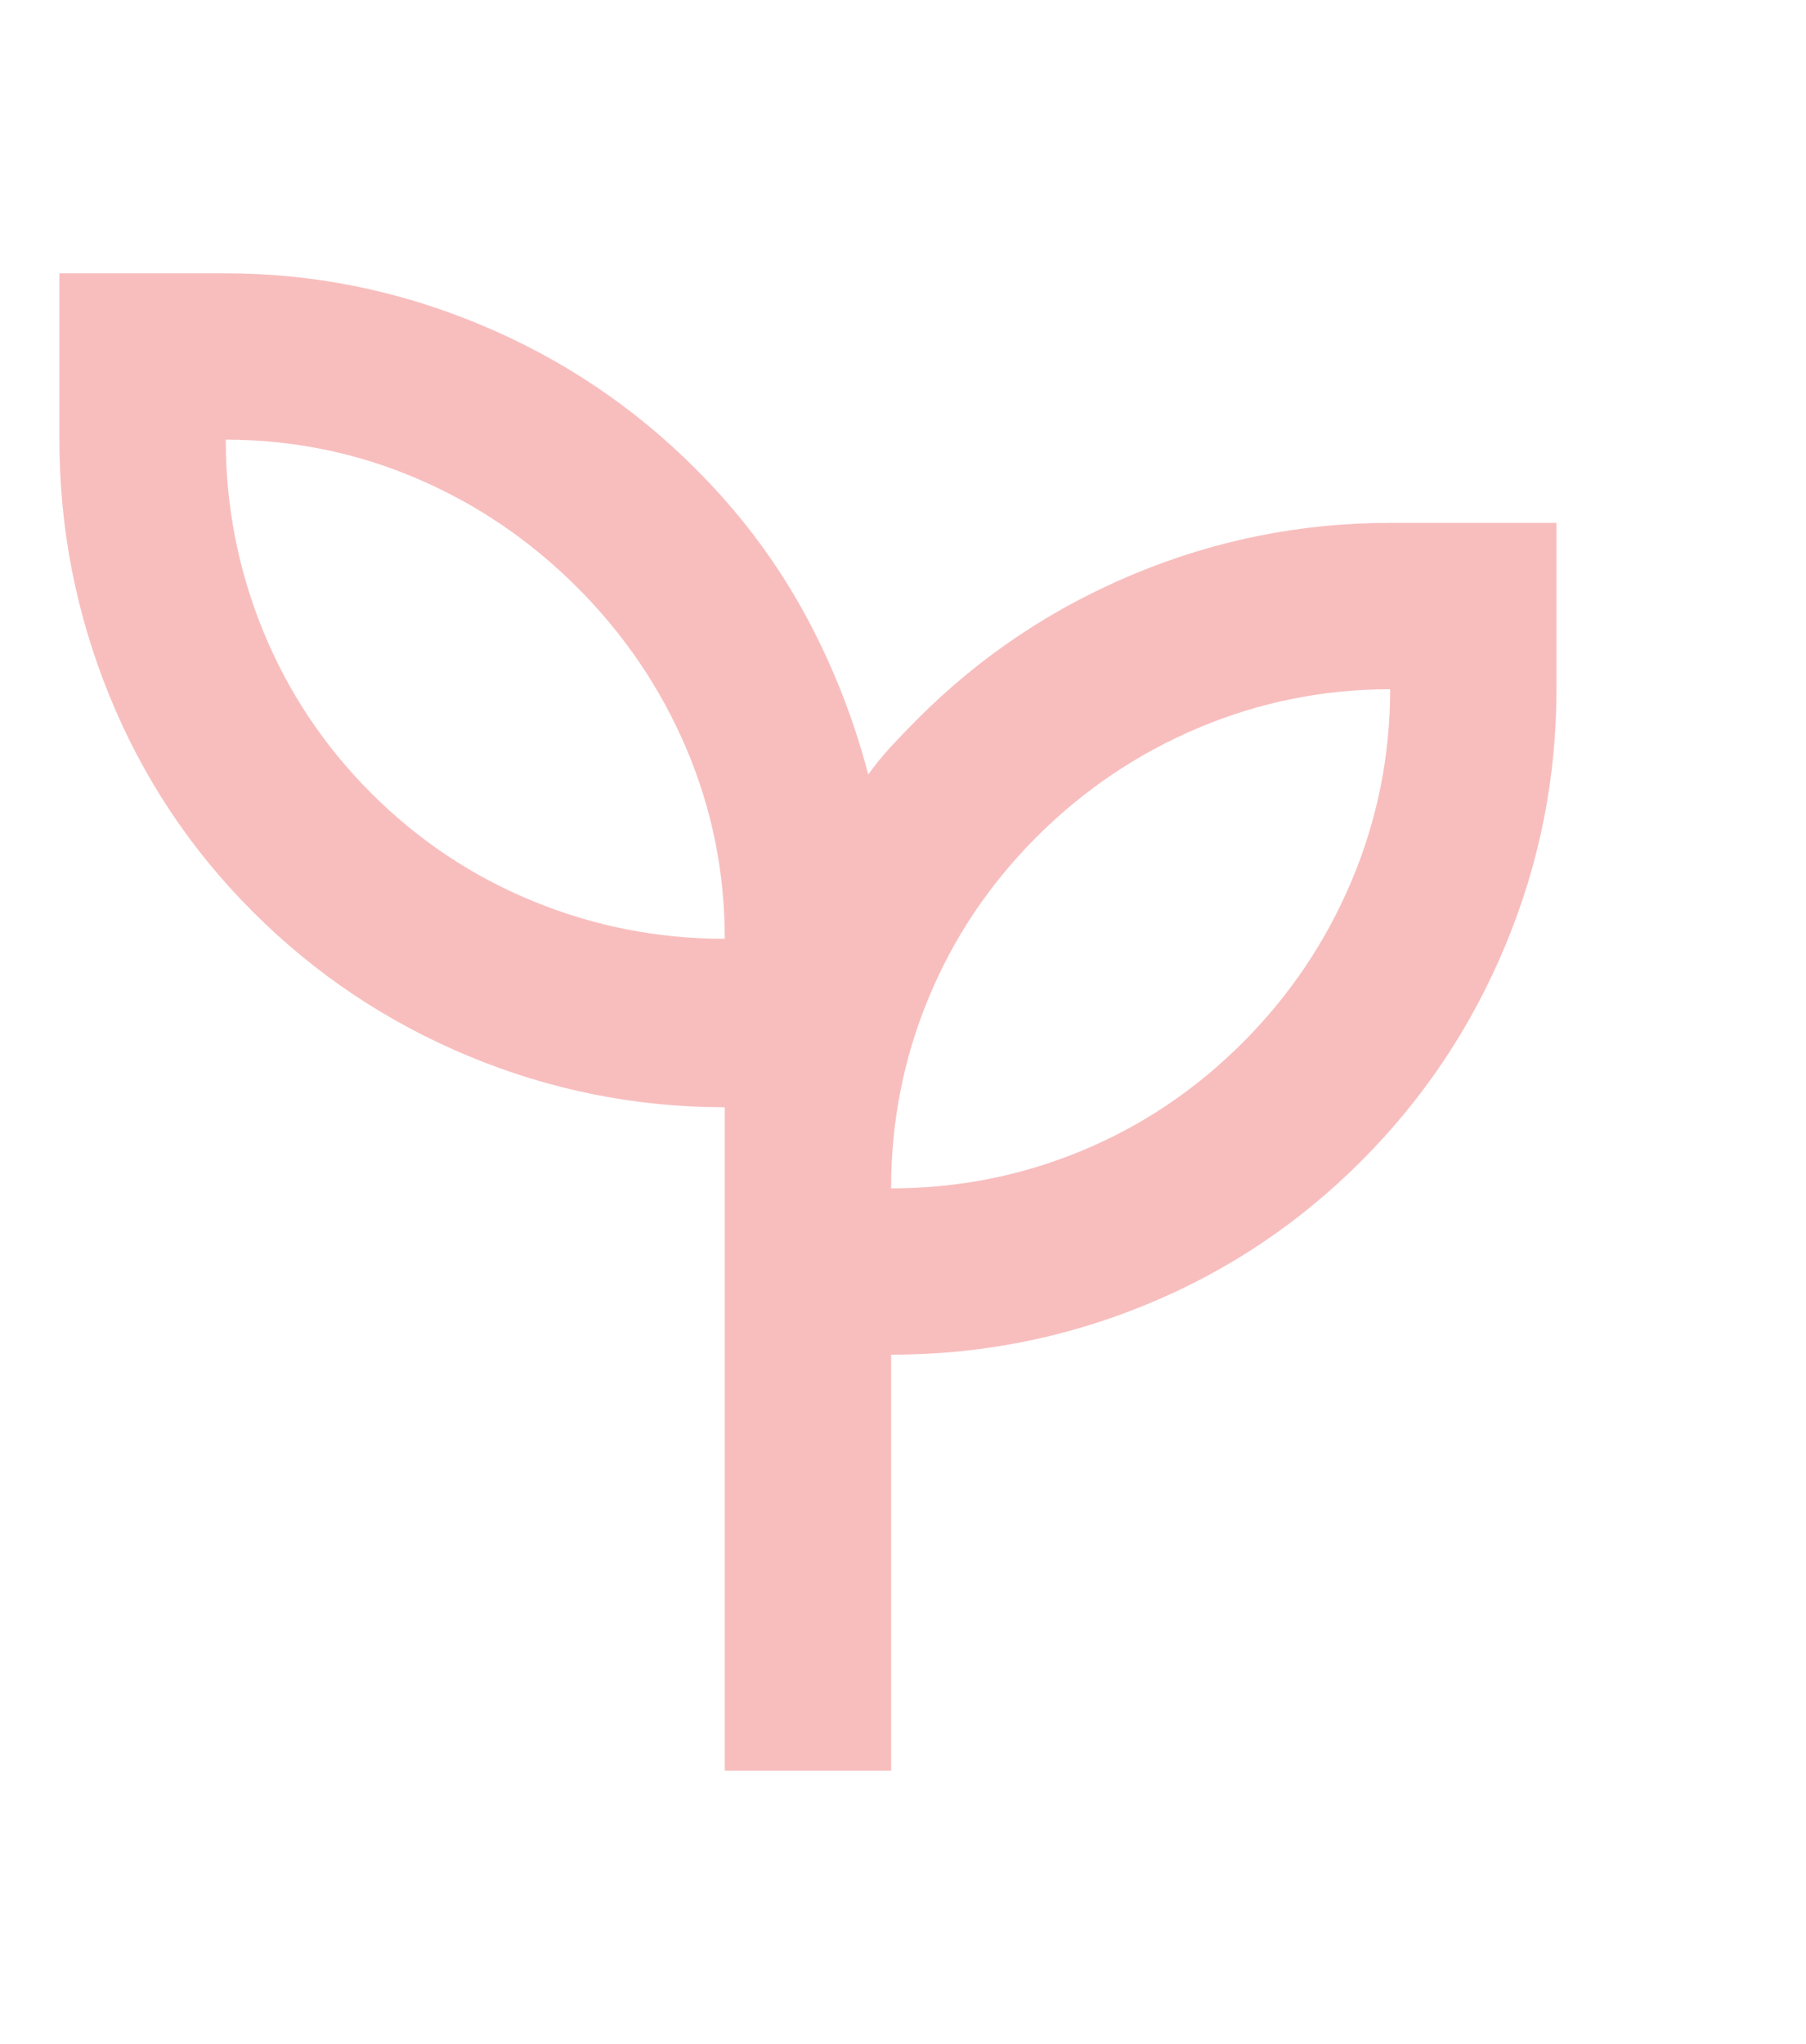<svg width="38" height="43" viewBox="0 0 38 43" fill="none" xmlns="http://www.w3.org/2000/svg">
<path d="M15.25 37.25V23.294C13.383 23.294 11.59 22.936 9.869 22.222C8.148 21.507 6.631 20.494 5.319 19.181C4.006 17.869 3 16.352 2.3 14.631C1.6 12.91 1.25 11.117 1.25 9.25V5.75H4.75C6.588 5.75 8.367 6.107 10.088 6.822C11.808 7.536 13.325 8.55 14.637 9.863C15.542 10.767 16.293 11.758 16.891 12.838C17.488 13.917 17.948 15.069 18.269 16.294C18.415 16.09 18.575 15.893 18.75 15.703C18.925 15.514 19.115 15.317 19.319 15.113C20.631 13.8 22.148 12.787 23.869 12.072C25.59 11.357 27.383 11 29.25 11H32.75V14.5C32.75 16.367 32.393 18.16 31.678 19.881C30.963 21.602 29.95 23.119 28.637 24.431C27.325 25.744 25.816 26.75 24.109 27.45C22.403 28.15 20.617 28.5 18.75 28.5V37.25H15.25ZM15.25 19.75C15.25 18.35 14.98 17.016 14.441 15.747C13.901 14.478 13.135 13.348 12.144 12.356C11.152 11.365 10.022 10.599 8.753 10.059C7.484 9.52 6.15 9.25 4.75 9.25C4.75 10.65 5.013 11.992 5.537 13.275C6.062 14.558 6.821 15.696 7.812 16.688C8.804 17.679 9.942 18.438 11.225 18.962C12.508 19.488 13.85 19.75 15.25 19.75ZM18.75 25C20.15 25 21.484 24.738 22.753 24.212C24.022 23.688 25.152 22.929 26.144 21.938C27.135 20.946 27.901 19.808 28.441 18.525C28.98 17.242 29.25 15.9 29.25 14.5C27.85 14.5 26.508 14.77 25.225 15.309C23.942 15.849 22.804 16.615 21.812 17.606C20.821 18.598 20.062 19.728 19.538 20.997C19.012 22.266 18.75 23.6 18.75 25Z" fill="#F8BEBE"/>
</svg>
